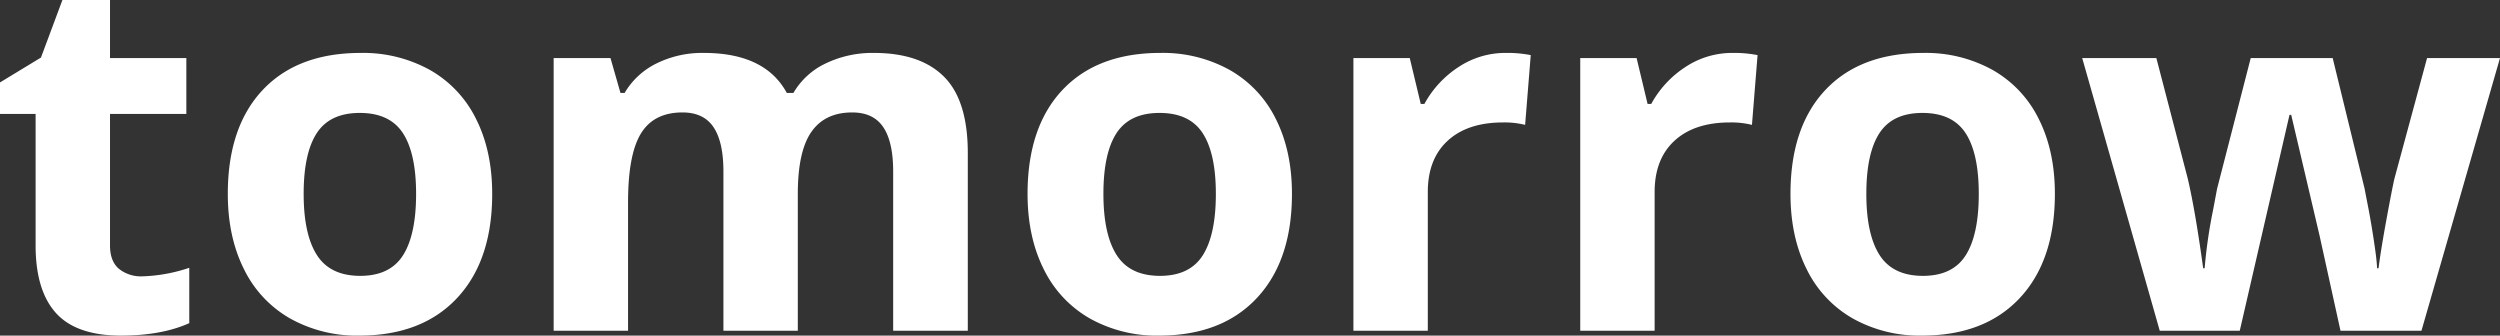 <?xml version="1.0" encoding="UTF-8"?> <svg xmlns="http://www.w3.org/2000/svg" width="750.732" height="100.781" viewBox="0 0 750.732 100.781"><rect x="0" y="0" width="750.732" height="100.781" fill="#333333" stroke="none"/><path id="Tomorrow" d="M46.216,143.667A48.425,48.425,0,0,0,60.278,141.1v16.626q-8.35,3.735-20.508,3.735-13.4,0-19.519-6.775t-6.116-20.325V94.888H3.442V85.439l12.3-7.471,6.445-17.285H36.475V78.115H59.4V94.888H36.475v39.478q0,4.761,2.673,7.031A10.548,10.548,0,0,0,46.216,143.667Zm48.413-24.756q0,12.158,3.992,18.384t13,6.226q8.936,0,12.854-6.189t3.918-18.42q0-12.158-3.955-18.237t-12.964-6.079q-8.936,0-12.891,6.042T94.629,118.911Zm56.616,0q0,20-10.547,31.274t-29.37,11.279a41.085,41.085,0,0,1-20.8-5.164A34.359,34.359,0,0,1,76.685,141.47q-4.834-9.668-4.834-22.559,0-20.068,10.474-31.2t29.443-11.133a41.318,41.318,0,0,1,20.8,5.127,34.22,34.22,0,0,1,13.843,14.722Q151.245,106.021,151.245,118.911ZM243.018,160H220.679V112.173q0-8.862-2.966-13.293t-9.338-4.431q-8.569,0-12.451,6.3t-3.882,20.728V160H169.7V78.115h17.065l3,10.474h1.245a22.7,22.7,0,0,1,9.521-8.826,30.915,30.915,0,0,1,14.282-3.186q18.384,0,24.9,12.012H241.7a22.122,22.122,0,0,1,9.7-8.862,32.365,32.365,0,0,1,14.465-3.149q13.916,0,21.057,7.141t7.141,22.888V160H271.655V112.173q0-8.862-2.966-13.293t-9.338-4.431q-8.2,0-12.268,5.859t-4.065,18.6Zm91.772-41.089q0,12.158,3.992,18.384t13,6.226q8.936,0,12.854-6.189t3.918-18.42q0-12.158-3.955-18.237t-12.964-6.079q-8.936,0-12.891,6.042T334.79,118.911Zm56.616,0q0,20-10.547,31.274t-29.37,11.279a41.085,41.085,0,0,1-20.8-5.164,34.359,34.359,0,0,1-13.843-14.832q-4.834-9.668-4.834-22.559,0-20.068,10.474-31.2t29.443-11.133a41.318,41.318,0,0,1,20.8,5.127,34.22,34.22,0,0,1,13.843,14.722Q391.406,106.021,391.406,118.911Zm64.16-42.334a36.026,36.026,0,0,1,7.544.659l-1.685,20.947a25.591,25.591,0,0,0-6.592-.732q-10.693,0-16.663,5.493T432.2,118.325V160H409.863V78.115h16.919l3.3,13.77h1.1a30.781,30.781,0,0,1,10.291-11.1A25.374,25.374,0,0,1,455.566,76.577Zm68.115,0a36.026,36.026,0,0,1,7.544.659l-1.685,20.947a25.591,25.591,0,0,0-6.592-.732q-10.693,0-16.663,5.493t-5.969,15.381V160H477.979V78.115H494.9l3.3,13.77h1.1a30.781,30.781,0,0,1,10.291-11.1A25.374,25.374,0,0,1,523.682,76.577Zm40.21,42.334q0,12.158,3.992,18.384t13,6.226q8.936,0,12.854-6.189t3.918-18.42q0-12.158-3.955-18.237t-12.964-6.079q-8.936,0-12.891,6.042T563.892,118.911Zm56.616,0q0,20-10.547,31.274t-29.37,11.279a41.085,41.085,0,0,1-20.8-5.164,34.359,34.359,0,0,1-13.843-14.832q-4.834-9.668-4.834-22.559,0-20.068,10.474-31.2T581.03,76.577a41.318,41.318,0,0,1,20.8,5.127,34.22,34.22,0,0,1,13.843,14.722Q620.508,106.021,620.508,118.911ZM706.274,160l-6.3-28.638-8.5-36.182h-.513L676.025,160H652L628.711,78.115h22.266l9.448,36.255q2.271,9.741,4.614,26.88h.439a150.507,150.507,0,0,1,2.563-17.651l1.172-6.226,10.107-39.258h24.609l9.595,39.258q.293,1.611.916,4.761t1.208,6.7q.586,3.552,1.062,6.958t.549,5.457h.439q.659-5.273,2.344-14.465t2.417-12.415l9.814-36.255h21.9L730.591,160Z" transform="translate(-3.442 -60.684)" fill="#fff"></path></svg> 